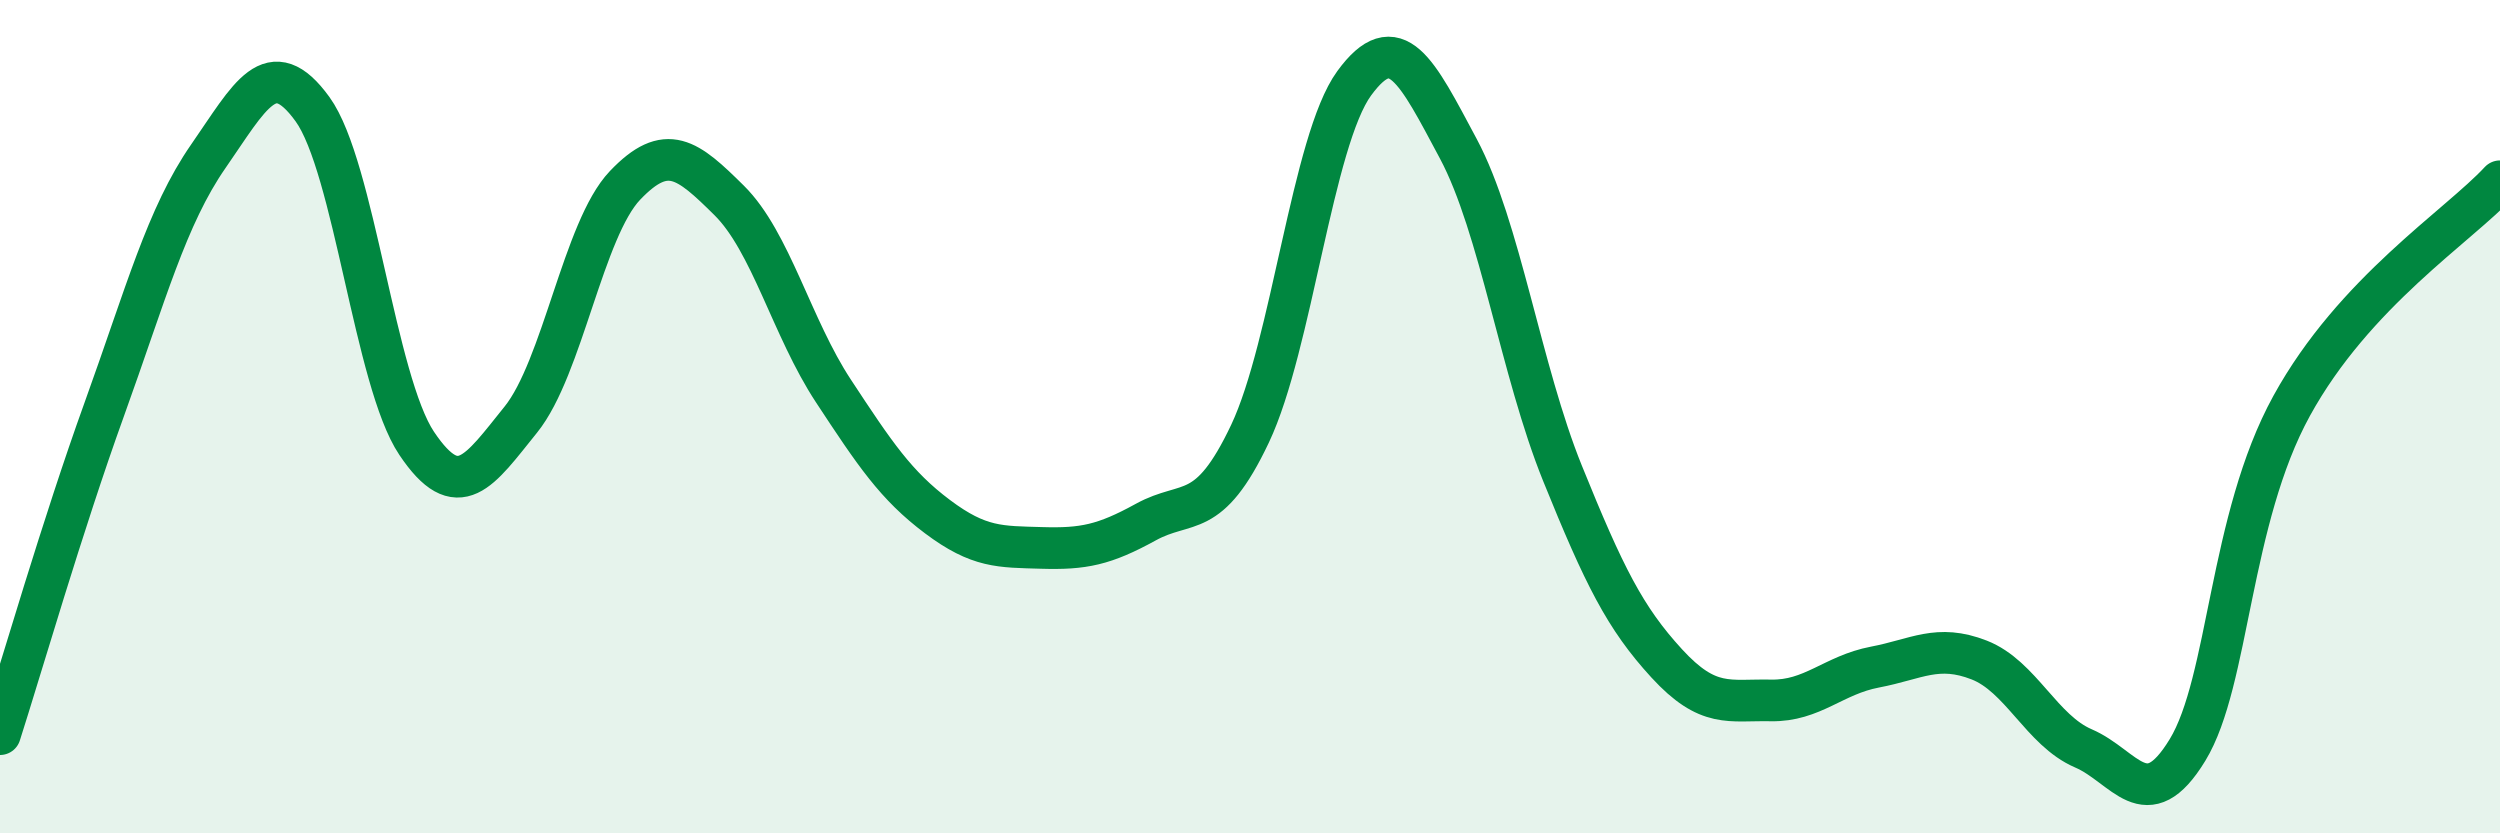 
    <svg width="60" height="20" viewBox="0 0 60 20" xmlns="http://www.w3.org/2000/svg">
      <path
        d="M 0,17.62 C 0.5,16.06 1.5,12.6 2.5,9.83 C 3.5,7.06 4,5.19 5,3.75 C 6,2.31 6.5,1.24 7.5,2.62 C 8.5,4 9,9.15 10,10.64 C 11,12.13 11.5,11.31 12.5,10.07 C 13.5,8.83 14,5.5 15,4.45 C 16,3.4 16.5,3.82 17.5,4.81 C 18.5,5.8 19,7.86 20,9.38 C 21,10.9 21.5,11.65 22.5,12.4 C 23.5,13.15 24,13.12 25,13.15 C 26,13.18 26.5,13.08 27.5,12.53 C 28.5,11.98 29,12.52 30,10.41 C 31,8.3 31.5,3.37 32.5,2 C 33.5,0.63 34,1.7 35,3.57 C 36,5.44 36.5,8.89 37.5,11.36 C 38.5,13.83 39,14.83 40,15.92 C 41,17.01 41.5,16.79 42.5,16.81 C 43.5,16.83 44,16.2 45,16.01 C 46,15.82 46.5,15.45 47.5,15.84 C 48.5,16.23 49,17.53 50,17.96 C 51,18.39 51.5,19.64 52.5,18 C 53.5,16.36 53.5,12.47 55,9.74 C 56.5,7.01 59,5.43 60,4.35L60 20L0 20Z"
        fill="#008740"
        opacity="0.1"
        stroke-linecap="round"
        stroke-linejoin="round"
      />
      <path
        d="M 0,17.62 C 0.5,16.06 1.5,12.6 2.5,9.83 C 3.5,7.06 4,5.19 5,3.75 C 6,2.31 6.5,1.24 7.5,2.62 C 8.5,4 9,9.15 10,10.64 C 11,12.13 11.5,11.31 12.5,10.07 C 13.5,8.83 14,5.5 15,4.45 C 16,3.4 16.5,3.82 17.5,4.81 C 18.5,5.8 19,7.86 20,9.38 C 21,10.9 21.5,11.65 22.5,12.4 C 23.5,13.15 24,13.12 25,13.15 C 26,13.18 26.5,13.08 27.5,12.53 C 28.5,11.98 29,12.52 30,10.41 C 31,8.3 31.5,3.37 32.5,2 C 33.5,0.63 34,1.7 35,3.57 C 36,5.44 36.5,8.89 37.5,11.36 C 38.5,13.83 39,14.83 40,15.92 C 41,17.01 41.5,16.79 42.5,16.81 C 43.5,16.83 44,16.2 45,16.01 C 46,15.82 46.5,15.45 47.5,15.84 C 48.5,16.23 49,17.53 50,17.96 C 51,18.39 51.5,19.64 52.5,18 C 53.5,16.36 53.5,12.47 55,9.74 C 56.5,7.01 59,5.43 60,4.35"
        stroke="#008740"
        stroke-width="1"
        fill="none"
        stroke-linecap="round"
        stroke-linejoin="round"
      />
    </svg>
  